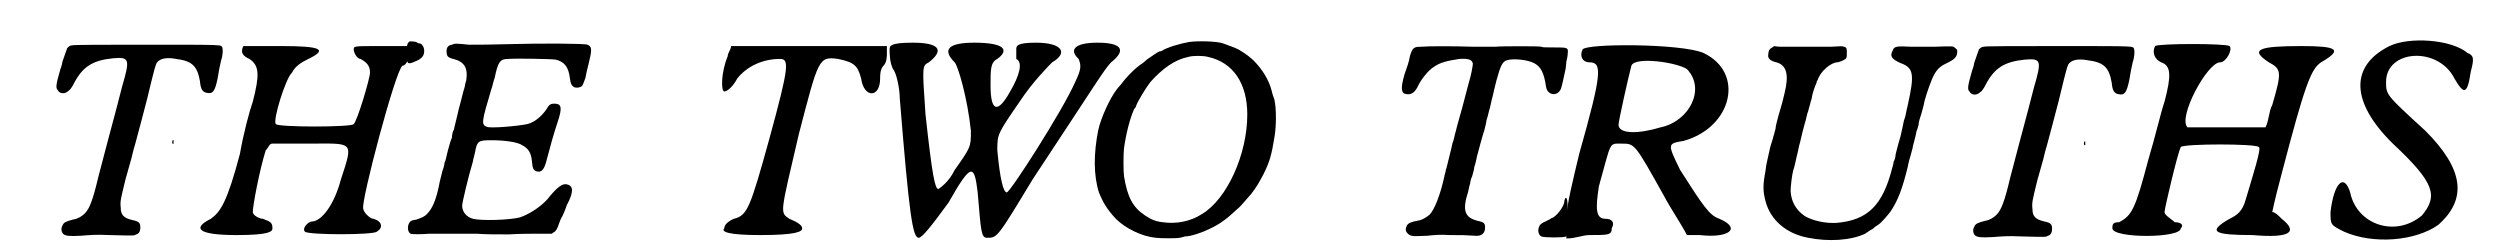 <?xml version='1.0' encoding='utf-8'?>
<svg xmlns="http://www.w3.org/2000/svg" xmlns:xlink="http://www.w3.org/1999/xlink" width="362px" height="36px" viewBox="0 0 3622 367" version="1.1">
<defs>
<path id="gl3072" d="M 72 67 C 69 67 67 69 65 71 C 64 73 60 86 58 91 C 58 92 57 97 55 102 C 48 126 48 130 51 133 C 54 139 62 139 67 134 C 69 133 72 129 75 123 C 88 98 103 89 133 86 C 157 84 158 87 146 128 C 143 139 141 148 138 159 C 133 178 116 241 111 261 C 103 295 98 308 91 315 C 87 319 81 323 74 324 C 63 327 60 328 58 333 C 55 338 57 344 60 346 C 63 348 68 349 85 348 C 99 347 106 346 128 347 C 166 348 163 348 167 346 C 171 345 173 341 173 336 C 173 329 171 327 162 325 C 148 322 144 317 144 306 C 143 297 144 294 151 265 C 155 251 159 237 160 233 C 161 229 163 220 165 214 C 173 184 175 177 183 146 C 195 96 195 98 197 93 C 201 87 210 84 226 87 C 249 90 257 97 261 120 C 262 132 265 136 271 137 C 280 139 283 135 287 116 C 289 103 290 99 292 90 C 295 81 295 73 294 70 C 291 66 301 66 181 66 C 123 66 73 66 72 67 M 220 210 C 220 212 221 213 222 212 C 222 211 222 211 222 210 C 222 209 222 208 222 208 C 222 205 220 207 220 210 z" fill="black"/><!-- width=307 height=361 -->
<path id="gl3073" d="M 67 9 C 62 19 67 24 76 28 C 91 38 91 52 81 91 C 76 105 67 139 62 168 C 43 240 33 254 19 264 C -9 278 0 288 57 288 C 105 288 110 283 110 278 C 110 268 105 268 96 264 C 91 264 81 259 81 254 C 81 244 91 192 100 163 C 105 158 105 153 110 153 C 129 153 148 153 163 153 C 230 153 230 148 211 206 C 201 244 182 268 168 268 C 163 268 153 278 158 283 C 163 288 259 288 264 283 C 273 278 273 268 259 264 C 254 264 244 254 244 249 C 240 240 292 43 302 38 C 307 38 312 28 312 19 C 312 14 312 9 312 9 C 297 9 283 9 268 9 C 230 9 230 9 230 14 C 230 19 235 28 240 28 C 249 33 254 38 254 48 C 254 57 235 120 230 124 C 230 129 115 129 115 124 C 110 120 129 57 139 48 C 144 38 153 33 163 28 C 192 14 182 9 124 9 C 96 9 72 9 67 9 z" fill="black"/><!-- width=316 height=297 -->
<path id="gl3074" d="M 28 7 C 24 9 23 13 23 24 C 23 40 24 42 35 37 C 45 33 49 29 49 21 C 49 15 45 10 42 10 C 41 10 40 10 39 9 C 36 7 30 7 28 7 M 90 12 C 84 13 82 16 82 22 C 82 29 84 31 92 33 C 108 37 114 46 111 65 C 109 70 109 75 108 77 C 107 79 104 93 100 107 C 97 121 93 135 93 137 C 91 140 90 145 90 149 C 88 153 86 161 84 168 C 82 175 81 183 79 186 C 79 188 78 193 76 198 C 75 202 73 210 72 214 C 67 241 61 254 53 262 C 49 266 46 267 38 270 C 34 271 31 271 30 272 C 24 275 23 288 29 291 C 31 292 45 292 57 291 C 66 291 101 291 126 291 C 141 292 153 292 174 292 C 189 291 209 291 219 291 C 225 291 231 291 237 291 C 238 291 238 290 240 289 C 243 288 246 283 248 276 C 249 273 251 268 253 265 C 255 261 257 256 258 253 C 259 250 260 247 261 246 C 270 228 269 220 259 218 C 253 217 246 222 235 235 C 225 249 205 262 190 267 C 174 271 133 272 121 269 C 111 266 105 259 105 249 C 105 246 114 207 121 184 C 121 182 123 176 124 171 C 127 154 129 153 148 153 C 169 153 187 156 193 160 C 203 165 207 172 208 184 C 209 195 210 197 215 199 C 222 201 226 196 229 185 C 235 162 240 144 246 126 C 253 105 252 99 241 99 C 235 99 233 101 229 108 C 221 119 212 126 202 129 C 189 132 145 136 141 133 C 133 130 134 125 148 78 C 150 73 151 66 153 61 C 158 37 161 33 173 33 C 184 32 237 33 243 34 C 256 37 262 45 264 61 C 265 70 267 73 271 75 C 276 76 279 75 282 73 C 283 72 286 64 287 61 C 288 55 289 51 291 43 C 297 19 297 15 290 12 C 286 10 214 10 182 11 C 147 12 127 12 115 12 C 96 10 94 10 90 12 z" fill="black"/><!-- width=307 height=304 -->
<path id="gl3075" d="M 19 24 C 9 48 9 76 14 76 C 19 76 28 67 33 57 C 48 38 72 28 96 28 C 110 28 110 38 81 144 C 52 249 48 259 28 264 C 19 268 14 273 14 278 C 9 283 19 288 67 288 C 120 288 129 283 129 278 C 129 273 120 268 110 264 C 96 254 96 259 124 139 C 153 28 153 24 182 28 C 206 33 211 38 216 57 C 220 86 244 86 244 57 C 244 52 244 43 249 38 C 254 33 254 24 254 19 C 254 14 254 9 254 9 C 216 9 177 9 139 9 C 100 9 62 9 24 9 C 24 14 19 19 19 24 z" fill="black"/><!-- width=264 height=297 -->
<path id="gl3076" d="M 9 14 C 9 19 9 33 14 43 C 19 48 24 72 24 86 C 38 259 43 292 52 292 C 57 292 72 273 96 240 C 129 182 134 182 139 225 C 144 283 144 292 153 292 C 168 292 168 292 220 206 C 312 67 326 43 336 33 C 360 14 350 4 316 4 C 283 4 273 14 288 28 C 292 38 292 43 283 62 C 264 105 187 225 182 225 C 177 225 172 206 168 163 C 168 139 168 139 201 91 C 220 62 244 38 249 33 C 273 19 264 4 225 4 C 196 4 196 9 196 14 C 196 24 196 28 196 28 C 206 33 201 52 187 76 C 168 110 158 105 158 67 C 158 43 158 33 168 28 C 187 14 177 4 134 4 C 96 4 86 14 105 33 C 110 38 124 86 129 134 C 129 158 129 158 105 192 C 96 211 81 220 81 220 C 76 220 72 201 62 110 C 57 38 57 38 67 33 C 91 14 81 4 43 4 C 9 4 9 9 9 14 z" fill="black"/><!-- width=355 height=302 -->
<path id="gl3077" d="M 154 8 C 142 10 121 16 114 21 C 112 22 110 22 110 22 C 109 22 96 31 93 33 C 92 34 88 37 86 39 C 76 45 63 58 54 70 C 52 72 50 75 48 77 C 37 91 24 120 20 138 C 13 173 13 205 21 230 C 27 245 33 255 46 269 C 60 283 84 295 105 297 C 112 298 137 298 140 297 C 141 297 145 296 148 295 C 157 295 174 289 184 284 C 199 277 209 270 227 253 C 230 251 243 235 246 232 C 255 220 257 216 264 203 C 273 185 276 174 280 149 C 283 133 283 105 280 93 C 279 90 277 85 276 80 C 272 64 262 48 249 35 C 241 28 240 27 227 19 C 223 17 210 12 204 10 C 196 7 168 6 154 8 M 182 30 C 219 38 240 69 240 115 C 240 174 210 240 173 262 C 156 273 135 277 115 274 C 105 273 98 270 89 264 C 71 252 63 237 58 206 C 57 199 57 173 58 165 C 61 143 67 120 73 107 C 75 105 76 103 76 102 C 78 96 90 76 97 67 C 115 47 133 34 153 30 C 159 28 175 28 182 30 z" fill="black"/><!-- width=297 height=308 -->
<path id="gl3078" d="M 66 48 C 55 48 53 49 49 62 C 48 70 44 80 41 89 C 35 110 36 117 44 118 C 52 119 57 115 62 104 C 66 96 76 83 84 78 C 94 71 103 69 122 66 C 135 65 141 67 142 73 C 142 76 139 92 136 101 C 134 109 130 124 126 139 C 120 161 119 163 117 172 C 115 178 114 186 112 190 C 111 194 109 204 107 211 C 105 219 103 228 102 230 C 102 233 100 237 100 239 C 94 267 85 289 78 296 C 73 300 68 303 64 304 C 48 307 46 309 44 313 C 42 318 43 321 46 324 C 51 328 52 328 75 327 C 84 326 94 325 108 326 C 126 326 131 326 145 327 C 154 328 160 324 160 315 C 160 309 159 307 149 305 C 130 300 126 290 135 262 C 136 258 137 252 138 250 C 138 248 139 243 141 239 C 142 235 144 229 144 226 C 145 223 147 216 148 210 C 152 195 156 180 159 171 C 160 166 162 160 162 157 C 163 154 165 147 166 142 C 168 137 169 128 171 122 C 172 117 175 105 177 97 C 183 75 186 70 192 68 C 201 65 222 67 232 72 C 242 77 247 86 250 107 C 252 120 267 122 272 110 C 273 108 277 90 279 80 C 279 78 280 73 280 70 C 281 66 282 61 282 58 C 283 49 282 49 261 49 C 248 49 245 49 243 48 C 241 47 183 47 175 48 C 171 48 162 48 143 48 C 111 47 76 47 66 48 M 278 273 C 277 274 277 276 277 277 C 276 285 264 300 258 301 C 257 302 255 303 253 304 C 252 304 250 306 249 306 C 246 307 241 310 240 313 C 237 319 239 326 243 328 C 247 330 277 330 280 328 C 282 327 282 324 282 303 C 282 280 282 271 279 271 C 279 271 278 272 278 273 z" fill="black"/><!-- width=294 height=337 -->
<path id="gl3079" d="M 62 9 C 57 19 62 28 72 28 C 91 28 91 43 57 163 C 48 201 38 240 38 259 C 38 268 38 278 38 288 C 52 288 62 283 72 283 C 100 283 105 283 105 273 C 110 264 105 259 96 259 C 81 259 81 244 86 211 C 105 144 100 148 120 148 C 139 148 139 148 182 225 C 192 244 206 264 216 283 C 220 283 230 283 235 283 C 278 288 297 273 264 259 C 249 254 240 240 206 187 C 187 148 187 148 211 144 C 283 124 302 43 240 14 C 206 0 67 0 62 9 M 216 38 C 244 67 220 115 177 124 C 144 134 115 134 115 120 C 115 115 129 52 134 33 C 139 19 201 28 216 38 z" fill="black"/><!-- width=288 height=292 -->
<path id="gl3080" d="M 187 43 C 174 43 130 43 115 43 C 111 43 107 43 103 42 C 102 43 101 43 100 44 C 96 46 94 49 94 55 C 93 60 97 64 106 66 C 121 70 125 84 118 112 C 114 129 113 131 109 145 C 107 153 105 160 105 162 C 105 165 103 169 103 171 C 102 174 101 177 101 178 C 101 178 99 184 97 191 C 92 214 91 216 90 226 C 86 247 86 256 90 271 C 97 298 120 319 153 325 C 183 331 216 329 237 319 C 241 316 246 313 248 312 C 250 310 254 307 256 306 C 261 303 270 292 274 287 C 285 271 292 253 300 220 C 301 214 303 207 304 204 C 305 201 306 196 307 193 C 307 190 312 175 313 167 C 314 166 315 161 316 158 C 316 154 318 148 320 142 C 323 132 324 127 325 122 C 328 111 335 91 339 84 C 344 75 349 71 360 66 C 370 61 373 57 373 50 C 373 48 373 47 370 45 C 367 42 369 42 339 43 C 325 43 309 43 305 43 C 285 42 280 42 278 48 C 273 57 276 61 289 67 C 309 74 310 84 300 129 C 297 141 297 145 295 150 C 294 152 293 159 292 163 C 291 168 289 177 287 183 C 285 190 283 198 282 202 C 282 207 280 211 279 213 C 279 215 278 219 277 222 C 263 277 241 299 195 303 C 179 304 160 300 148 293 C 135 284 128 272 127 256 C 127 250 129 232 131 225 C 132 223 133 218 134 214 C 135 210 136 204 137 201 C 138 198 139 190 141 184 C 144 171 145 167 148 156 C 150 151 151 142 153 138 C 154 133 156 128 156 127 C 156 126 157 123 158 120 C 159 112 163 101 165 97 C 165 96 166 93 167 92 C 171 79 187 66 196 66 C 198 66 206 63 208 61 C 210 60 210 57 210 52 C 210 46 210 44 206 43 C 203 42 202 42 187 43 z" fill="black"/><!-- width=381 height=341 -->
<path id="gl3072" d="M 72 67 C 69 67 67 69 65 71 C 64 73 60 86 58 91 C 58 92 57 97 55 102 C 48 126 48 130 51 133 C 54 139 62 139 67 134 C 69 133 72 129 75 123 C 88 98 103 89 133 86 C 157 84 158 87 146 128 C 143 139 141 148 138 159 C 133 178 116 241 111 261 C 103 295 98 308 91 315 C 87 319 81 323 74 324 C 63 327 60 328 58 333 C 55 338 57 344 60 346 C 63 348 68 349 85 348 C 99 347 106 346 128 347 C 166 348 163 348 167 346 C 171 345 173 341 173 336 C 173 329 171 327 162 325 C 148 322 144 317 144 306 C 143 297 144 294 151 265 C 155 251 159 237 160 233 C 161 229 163 220 165 214 C 173 184 175 177 183 146 C 195 96 195 98 197 93 C 201 87 210 84 226 87 C 249 90 257 97 261 120 C 262 132 265 136 271 137 C 280 139 283 135 287 116 C 289 103 290 99 292 90 C 295 81 295 73 294 70 C 291 66 301 66 181 66 C 123 66 73 66 72 67 M 220 210 C 220 212 221 213 222 212 C 222 211 222 211 222 210 C 222 209 222 208 222 208 C 222 205 220 207 220 210 z" fill="black"/><!-- width=307 height=361 -->
<path id="gl3081" d="M 67 4 C 62 14 67 24 76 28 C 91 33 91 48 81 86 C 76 100 67 139 57 172 C 38 244 33 254 14 264 C 4 264 4 268 4 273 C 4 288 105 288 105 273 C 110 268 105 264 96 264 C 91 259 81 254 81 249 C 81 244 100 163 105 153 C 110 148 216 148 220 153 C 225 153 211 196 201 230 C 196 249 187 254 177 259 C 144 278 153 283 211 283 C 268 288 278 278 254 259 C 249 254 244 249 240 249 C 244 230 249 211 254 192 C 288 62 297 38 312 28 C 345 9 336 4 283 4 C 220 4 206 9 235 28 C 254 38 254 43 240 91 C 235 100 235 115 230 124 C 211 124 192 124 177 124 C 144 124 120 124 115 124 C 100 110 144 28 163 28 C 172 28 182 9 177 4 C 172 0 72 0 67 4 z" fill="black"/><!-- width=340 height=297 -->
<path id="gl3082" d="M 91 14 C 33 43 33 96 96 158 C 158 216 163 235 139 264 C 100 297 43 278 33 230 C 24 201 9 216 4 259 C 4 278 4 278 24 288 C 67 307 129 302 163 278 C 206 240 201 196 144 139 C 86 86 86 86 86 67 C 86 19 163 14 187 62 C 201 86 206 86 211 52 C 216 33 216 28 206 24 C 182 4 120 0 91 14 z" fill="black"/><!-- width=220 height=312 -->
</defs>
<use xlink:href="#gl3072" x="0" y="0"/>
<use xlink:href="#gl3073" x="258" y="59"/>
<use xlink:href="#gl3074" x="543" y="54"/>
<use xlink:href="#gl3075" x="1021" y="59"/>
<use xlink:href="#gl3076" x="1270" y="59"/>
<use xlink:href="#gl3077" x="1567" y="54"/>
<use xlink:href="#gl3078" x="1998" y="21"/>
<use xlink:href="#gl3079" x="2240" y="64"/>
<use xlink:href="#gl3080" x="2482" y="26"/>
<use xlink:href="#gl3072" x="2822" y="2"/>
<use xlink:href="#gl3081" x="3080" y="64"/>
<use xlink:href="#gl3082" x="3402" y="54"/>
</svg>
